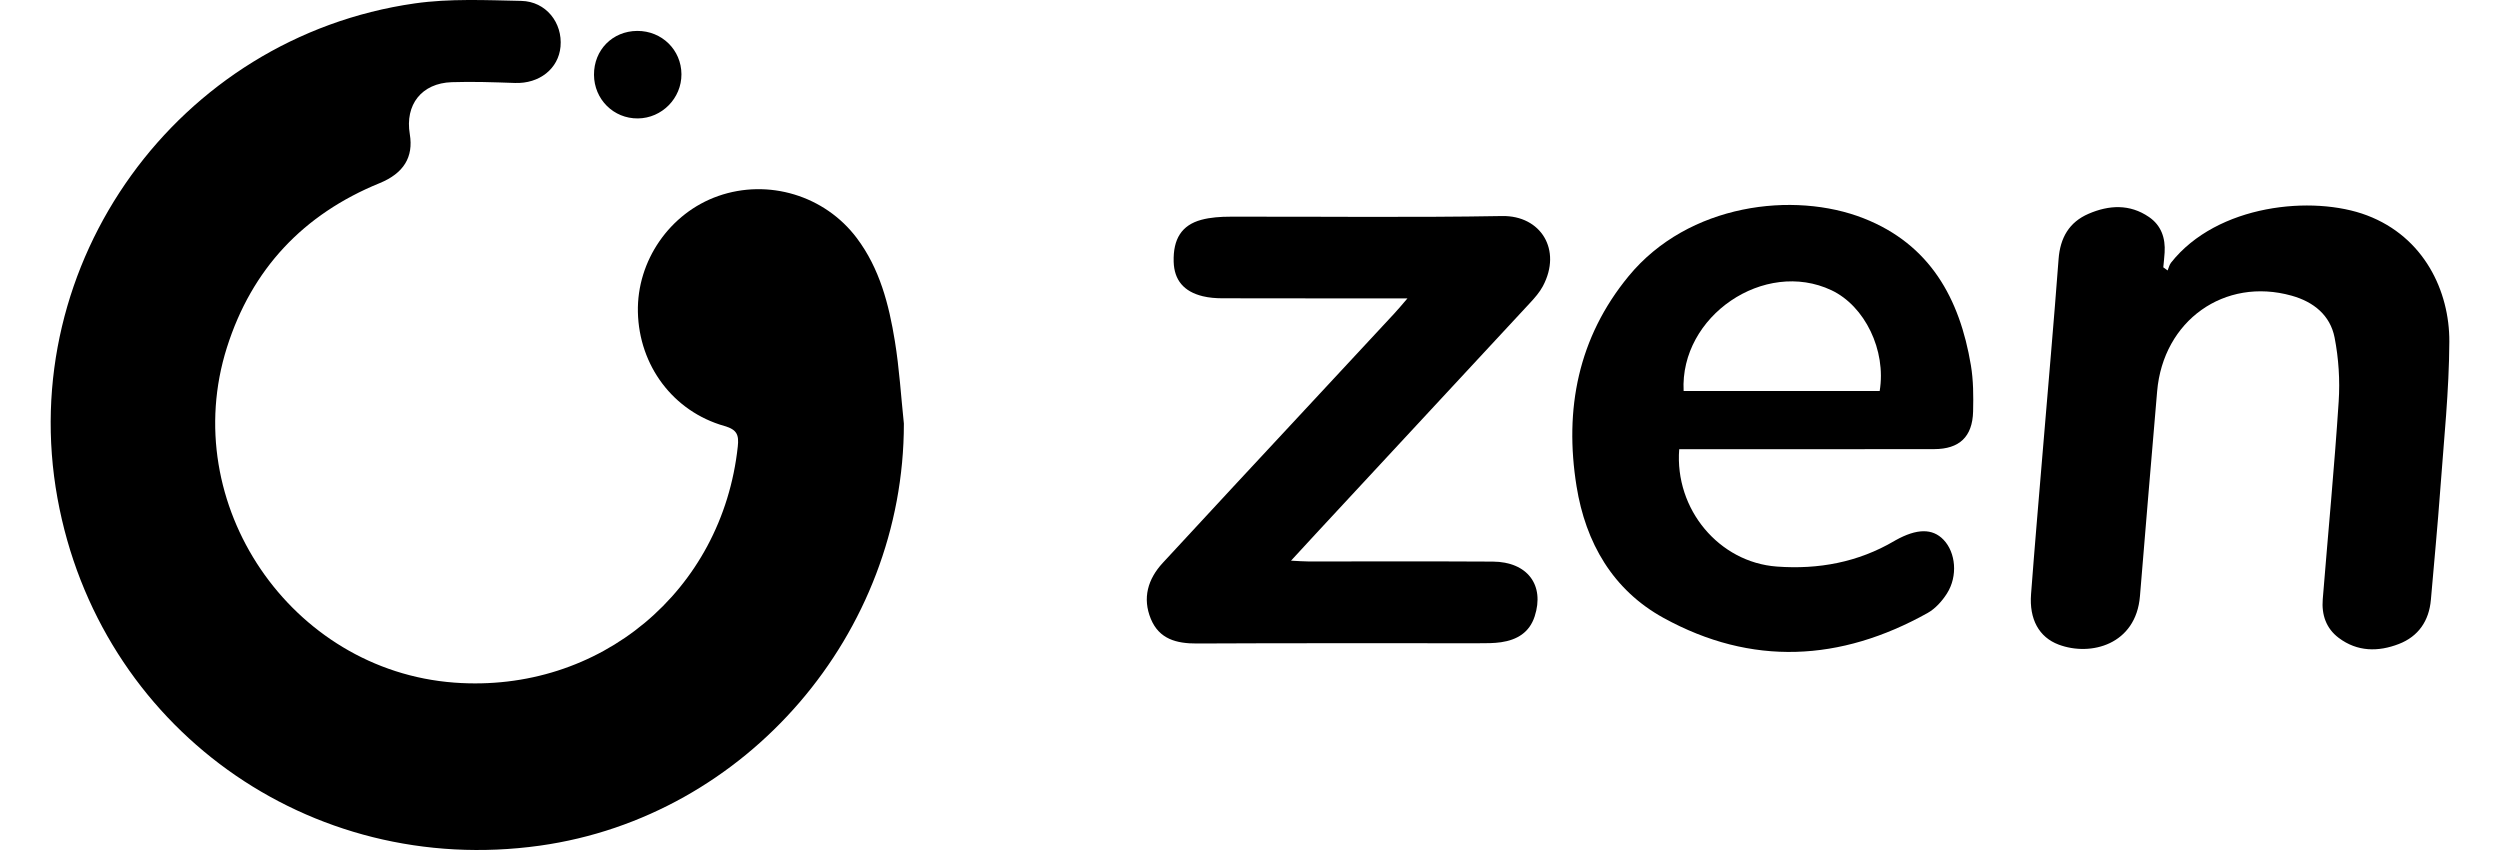 <?xml version="1.0" encoding="utf-8"?>
<!-- Generator: Adobe Illustrator 27.0.0, SVG Export Plug-In . SVG Version: 6.00 Build 0)  -->
<svg version="1.1" id="Warstwa_1" xmlns="http://www.w3.org/2000/svg" xmlns:xlink="http://www.w3.org/1999/xlink" x="0px" y="0px"
	 viewBox="0 0 851.92 301.89" style="enable-background:new 0 0 851.92 301.89;" xml:space="preserve" width="150" height="51">
<g>
	<path d="M303.03,150.45c0.03,74.54-55.83,139.59-129.24,149.89C91.7,311.85,17.15,258.17,2.41,176.91
		C-12.71,93.55,45.03,13.27,129.32,1.21c12.41-1.77,25.22-1.15,37.83-0.89c8.76,0.19,14.71,7.77,13.93,16.25
		c-0.73,7.88-7.54,13.2-16.17,12.9c-7.49-0.26-15-0.53-22.48-0.28c-10.68,0.36-16.64,7.98-14.88,18.48
		c1.36,8.13-2.19,13.89-10.72,17.38c-27.1,11.06-45.4,30.48-54.23,58.35C45,178.96,85.24,238.11,143.34,242.44
		c51.63,3.85,95.18-32.47,100.7-83.87c0.44-4.07-0.24-5.99-4.77-7.28c-18.24-5.19-30.3-21.49-30.71-40.47
		c-0.4-18.21,11.35-35.18,28.52-41.2c17.8-6.24,37.84-0.19,49.2,14.9c8.17,10.85,11.44,23.62,13.55,36.64
		C301.41,130.84,302,140.68,303.03,150.45z"/>
	<path d="M751.87,96.06c0.39-0.92,0.61-1.99,1.2-2.75c16.38-20.76,50.39-24.1,69.62-16.81c20.28,7.69,29.31,26.91,29.23,44.83
		c-0.08,17.45-1.93,34.91-3.2,52.35c-0.96,13.12-2.21,26.23-3.35,39.34c-0.65,7.49-4.44,13.02-11.37,15.7
		c-7.31,2.83-14.75,2.81-21.37-2.17c-4.5-3.38-6.11-8.24-5.67-13.7c1.89-23.41,4.13-46.8,5.66-70.24
		c0.49-7.53-0.01-15.32-1.45-22.71c-1.55-7.93-7.43-12.7-15.28-14.89c-23.81-6.65-45.61,8.83-47.75,34.01
		c-2.06,24.23-4.12,48.47-6.1,72.71c-1.41,17.22-17.47,21.5-28.88,17.21c-7.02-2.64-10.47-9.07-9.8-17.89
		c1.3-17.28,2.81-34.54,4.24-51.8c1.86-22.41,3.86-44.81,5.54-67.24c0.57-7.57,3.75-13.11,10.67-16.09
		c7.23-3.11,14.59-3.53,21.43,1.15c4.36,2.98,5.89,7.48,5.56,12.64c-0.11,1.75-0.31,3.49-0.47,5.24
		C750.84,95.32,751.36,95.69,751.87,96.06z"/>
	<path d="M578.4,159.54c-1.67,21.41,14.22,40.18,34.65,41.68c14.79,1.09,28.85-1.5,41.78-9.1c0.14-0.08,0.29-0.17,0.43-0.25
		c7.54-4.19,13.08-4.26,17-0.19c4.36,4.53,5.16,12.91,1.24,19.09c-1.72,2.72-4.16,5.43-6.93,6.97
		c-30.89,17.23-62.45,18.93-93.73,1.72c-18.04-9.92-27.68-26.72-30.9-46.73c-4.4-27.35,0.53-52.82,18.5-74.66
		c21.25-25.82,58.73-30.25,83.45-20.54c23.59,9.26,34.14,28.49,38.1,52.18c0.9,5.37,0.92,10.95,0.79,16.43
		c-0.22,8.98-4.86,13.36-13.84,13.37c-28.15,0.05-56.3,0.02-84.45,0.02C582.55,159.54,580.58,159.54,578.4,159.54z M649.6,138.87
		c2.39-14.47-5.28-30.2-17.13-35.79c-23.79-11.23-53.88,9.16-52.5,35.79C603.08,138.87,626.19,138.87,649.6,138.87z"/>
	<path d="M481.89,105.97c-22.8,0-44.29,0.02-65.79-0.03c-2.31-0.01-4.68-0.19-6.91-0.73c-6.79-1.65-10.16-5.78-10.34-12.26
		c-0.22-8.03,2.81-12.97,9.79-14.87c3.32-0.9,6.9-1.11,10.36-1.12c32.17-0.08,64.34,0.34,96.5-0.23
		c13.75-0.24,21.36,12.01,14.48,24.91c-1.16,2.17-2.85,4.1-4.54,5.92c-25.26,27.27-50.57,54.5-75.86,81.75
		c-2.8,3.01-5.57,6.05-9.05,9.82c2.7,0.13,4.44,0.28,6.18,0.28c21.83,0.02,43.67-0.08,65.5,0.05c12.28,0.08,18.46,8.33,14.86,19.44
		c-1.87,5.79-6.31,8.37-11.94,9.2c-2.62,0.38-5.32,0.36-7.98,0.36c-33.34,0.02-66.67-0.08-100.01,0.09
		c-7.27,0.04-13.43-1.55-16.4-8.74c-3.05-7.38-1.05-14.15,4.2-19.85c16.83-18.27,33.78-36.42,50.68-54.62
		c10.55-11.36,21.12-22.7,31.66-34.07C478.6,109.86,479.82,108.36,481.89,105.97z"/>
	<path d="M192.97,26.57c-0.05-8.83,6.57-15.54,15.36-15.59c8.73-0.04,15.65,6.73,15.7,15.37c0.05,8.55-6.94,15.64-15.48,15.71
		C199.92,42.14,193.02,35.28,192.97,26.57z"/>
</g>
</svg>
